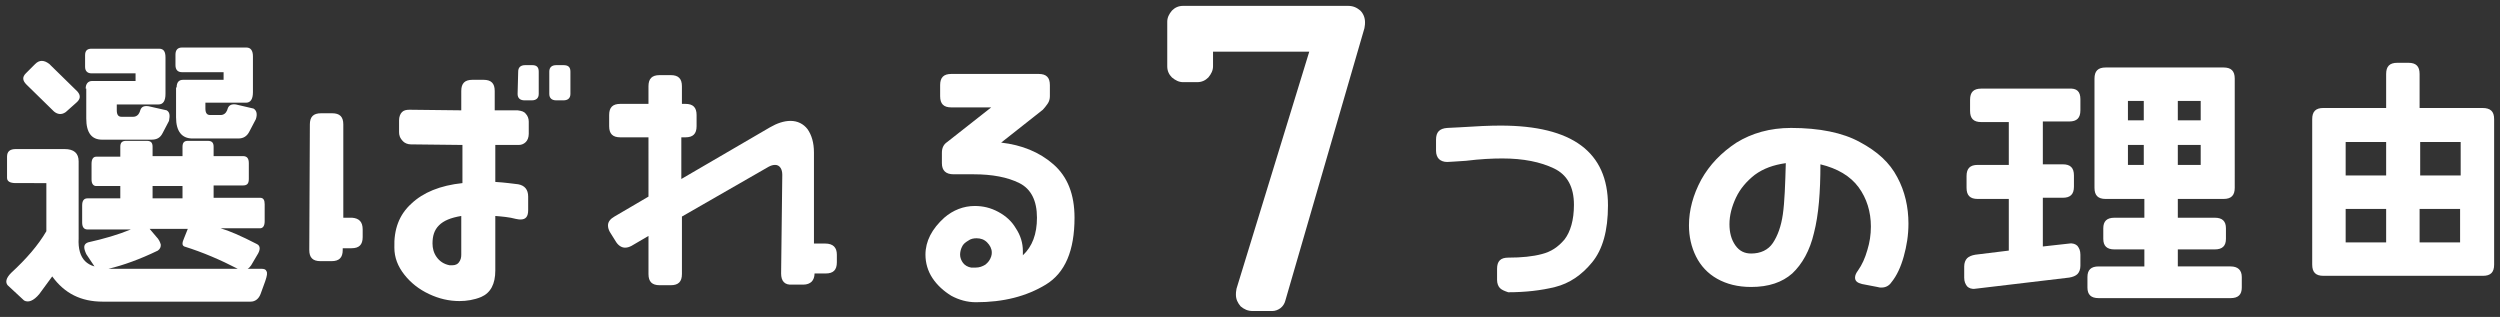 <?xml version="1.0" encoding="utf-8"?>
<!-- Generator: Adobe Illustrator 26.0.3, SVG Export Plug-In . SVG Version: 6.00 Build 0)  -->
<svg version="1.1" id="レイヤー_1" xmlns="http://www.w3.org/2000/svg" xmlns:xlink="http://www.w3.org/1999/xlink" x="0px"
	 y="0px" viewBox="0 0 426 54" style="enable-background:new 0 0 426 54;" xml:space="preserve">
<rect x="0" y="0" width="426" height="54" fill="#333333" stroke="none"/>
<style type="text/css">
	.st0{fill:#FFFFFF;}
</style>
<g>
	<g>
		<path class="st0" d="M15,41.3c2.7-0.6,5.1-1.3,7.3-2.2l-7.4,0c-0.6,0-0.9-0.4-0.9-1.2v-2.9c0-0.8,0.3-1.2,0.9-1.2h5.6v-2.1h-4.1
			c-0.5,0-0.8-0.4-0.8-1.1v-2.7c0-0.8,0.3-1.2,0.8-1.2h4.1V25c0-0.7,0.3-1,1-1H25c0.7,0,1,0.3,1,1v1.6h5.1V25c0-0.7,0.3-1,0.9-1h3.4
			c0.7,0,1,0.3,1,1v1.6h5c0.7,0,1,0.4,1,1.2v2.7c0,0.8-0.3,1.1-1,1.1h-5v2.1h7.9c0.6,0,0.8,0.4,0.8,1.1v2.9c0,0.8-0.3,1.2-0.8,1.2
			h-6.7c1.4,0.4,3.5,1.3,6.2,2.7c0.6,0.3,0.6,1,0,1.9l-1,1.7c-0.2,0.3-0.4,0.5-0.6,0.6H43h1.5c0.5,0,0.8,0.1,0.9,0.4
			c0.2,0.3,0.1,0.8-0.2,1.7l-0.8,2.2c-0.3,0.8-0.9,1.3-1.7,1.3H24.3h-6.8c-3.7,0-6.5-1.4-8.6-4.3l-2.2,3c-1,1.2-1.9,1.5-2.6,1.1
			l-2.8-2.6c-0.4-0.5-0.3-1.2,0.6-2.1c2.6-2.4,4.6-4.7,6-7.1v-8.2H2.7c-1,0-1.5-0.3-1.5-0.9v-3.6c0-0.9,0.5-1.3,1.5-1.3H11
			c1.6,0,2.4,0.7,2.4,2.1v13.1c-0.1,1.8,0.3,3.1,1.1,3.9c0.4,0.4,0.9,0.7,1.6,0.9l-1.4-2.1C14.2,42.2,14.2,41.6,15,41.3z M8.4,10.9
			l4.8,4.7c0.6,0.7,0.5,1.3-0.2,1.9l-1.8,1.6c-0.7,0.5-1.4,0.4-2-0.1l-4.7-4.6c-0.7-0.7-0.7-1.3-0.1-1.9L6,10.9
			C6.7,10.2,7.5,10.2,8.4,10.9z M14.6,15.1c0-0.8,0.4-1.3,1.1-1.3h7.4v-1.3h-7.5c-0.7,0-1.1-0.4-1.1-1.1v-2c0-0.8,0.4-1.1,1.1-1.1
			h11.5c0.8,0,1.1,0.5,1.1,1.5v6.2c0,1.2-0.4,1.8-1.2,1.8h-7.1v1c0,0.8,0.3,1.1,0.8,1.1h2c0.5,0,0.9-0.3,1.1-0.8l0.1-0.3
			c0.2-0.6,0.6-0.8,1.4-0.7l3.1,0.7c0.5,0.3,0.6,0.8,0.4,1.8l-1.1,2.1c-0.4,0.8-1,1.1-1.9,1.1h-8.4c-1.8,0-2.7-1.2-2.7-3.6V15.1z
			 M31.4,42c-0.4-0.2-0.4-0.6,0-1.5L32,39h-6.5l1.1,1.3c0.5,0.5,0.7,1,0.8,1.4c0,0.4-0.1,0.7-0.5,1c-3.1,1.5-5.9,2.5-8.4,3.1h22
			C37.6,44.3,34.6,43,31.4,42z M26,31.7v2.1h5.1v-2.1H26z M30.1,14.9c0-0.9,0.4-1.3,1.1-1.3h6.9v-1.3h-7.1c-0.7,0-1.1-0.4-1.1-1.2
			V9.3c0-0.8,0.4-1.2,1.1-1.2h11c0.7,0,1.1,0.5,1.1,1.5v6.1c0,1.2-0.4,1.8-1.2,1.8h-6.9v1c0,0.8,0.3,1.1,0.8,1.1h1.8
			c0.5,0,0.9-0.3,1.1-0.8l0.1-0.3c0.2-0.6,0.7-0.8,1.4-0.7l3,0.7c0.5,0.3,0.7,0.9,0.4,1.8l-1.1,2.1c-0.4,0.8-1,1.2-1.9,1.2h-7.8
			c-1.8,0-2.8-1.2-2.8-3.6V14.9z"/>
		<path class="st0" d="M61.8,39.1v1.3c0,1.3-0.6,1.9-1.9,1.9h-1.5v0.3c0,1.3-0.6,1.9-1.9,1.9h-1.9c-1.3,0-1.9-0.6-1.9-1.9l0.1-21.4
			c0-1.3,0.6-1.9,1.9-1.9h1.9c1.3,0,1.9,0.6,1.9,1.9l0,15.9h1.5C61.2,37.2,61.8,37.8,61.8,39.1z M89.6,19.4c0.3,0.3,0.5,0.8,0.5,1.3
			v2.1c0,0.6-0.2,1.1-0.5,1.4c-0.3,0.3-0.7,0.5-1.2,0.5l-4,0v6.3c1.7,0.1,3,0.3,3.9,0.4c1.1,0.2,1.7,0.9,1.7,2.1v2.3
			c0,1.1-0.4,1.6-1.3,1.6c-0.1,0-0.4,0-0.8-0.1c-1.1-0.3-2.3-0.4-3.5-0.5v9.3c0,2.3-0.8,3.8-2.4,4.5c-1.2,0.5-2.5,0.7-3.7,0.7
			c-1.8,0-3.5-0.4-5.2-1.2c-1.7-0.8-3.1-1.9-4.2-3.3c-1.1-1.4-1.7-2.9-1.7-4.6c-0.1-3.1,0.8-5.6,2.9-7.5c2-1.9,4.9-3.1,8.7-3.5v-6.5
			l-8.8-0.1c-0.5,0-1-0.2-1.3-0.5C68.1,23.5,68,23,68,22.5l0-2c0-0.6,0.2-1.1,0.5-1.4c0.3-0.3,0.7-0.4,1.3-0.4l8.8,0.1v-3.3
			c0-1.3,0.6-1.9,1.9-1.9h1.9c1.3,0,1.9,0.6,1.9,1.9v3.3l3.9,0C88.9,18.9,89.3,19,89.6,19.4z M77.1,45.2c0.5,0,0.9-0.2,1.1-0.5
			c0.3-0.4,0.4-0.8,0.4-1.3v-6.6c-1.8,0.3-3,0.8-3.8,1.6c-0.8,0.8-1.1,1.8-1.1,3.1c0,0.8,0.2,1.6,0.7,2.3c0.5,0.7,1.2,1.2,2.2,1.4
			C76.7,45.2,76.9,45.2,77.1,45.2z M91.8,12.2l0,3.8c0,0.7-0.4,1.1-1.2,1.1h-1.2c-0.8,0-1.2-0.4-1.2-1.1l0.1-3.8
			c0-0.7,0.4-1.1,1.2-1.1h1.2C91.4,11.1,91.8,11.4,91.8,12.2z M97.2,12.2l0,3.8c0,0.7-0.4,1.1-1.2,1.1h-1.2c-0.8,0-1.2-0.4-1.2-1.1
			l0-3.8c0-0.7,0.4-1.1,1.2-1.1H96C96.8,11.1,97.2,11.4,97.2,12.2z"/>
		<path class="st0" d="M142.6,43.4v1.3c0,1.3-0.6,1.9-1.9,1.9h-1.9h0c0,0.6-0.2,1.1-0.5,1.4c-0.3,0.3-0.8,0.5-1.4,0.5l-1.9,0
			c-1.3,0.1-1.9-0.6-1.9-1.9l0.2-16.8c0-0.5-0.1-0.9-0.3-1.2c-0.2-0.3-0.5-0.5-0.9-0.5c-0.4,0-0.7,0.1-1.1,0.3l-14.8,8.5l0,9.8
			c0,1.3-0.6,1.9-1.9,1.9h-1.9c-1.3,0-1.9-0.6-1.9-1.9v-6.5l-2.9,1.7c-0.4,0.2-0.7,0.3-1.1,0.3c-0.6,0-1.2-0.4-1.6-1.1l-1-1.6
			c-0.2-0.4-0.3-0.7-0.3-1.1c0-0.6,0.4-1.1,1.1-1.5l5.8-3.4V23.4h-4.8c-1.3,0-1.9-0.6-1.9-1.9v-1.9c0-1.3,0.6-1.9,1.9-1.9h4.8v-3
			c0-1.3,0.6-1.9,1.9-1.9h1.9c1.3,0,1.9,0.6,1.9,1.9v3h0.6c1.3,0,1.9,0.6,1.9,1.9v1.9c0,1.3-0.6,1.9-1.9,1.9h-0.7v7.1l15.1-8.8
			c1.2-0.7,2.4-1.1,3.5-1.1c1.2,0,2.2,0.5,2.9,1.4c0.7,1,1.1,2.3,1.1,4v15.5h0h1.9C142,41.5,142.6,42.2,142.6,43.4z"/>
		<path class="st0" d="M160.2,14.5c0-1.3,0.6-1.9,1.9-1.9H177c1.3,0,1.9,0.6,1.9,1.9v1.9c0,0.4-0.1,0.9-0.4,1.3
			c-0.3,0.4-0.5,0.7-0.8,1l-7.1,5.6c3.5,0.4,6.5,1.6,8.9,3.7c2.4,2.1,3.6,5.1,3.6,9.1c0,5.6-1.6,9.4-4.9,11.4c-3.3,2-7.2,3-11.9,3
			c-1.5,0-2.9-0.4-4.2-1.1c-1.3-0.8-2.4-1.8-3.2-3c-0.8-1.2-1.2-2.6-1.2-4c0-2.3,1.1-4.4,3.2-6.3c1.5-1.3,3.3-2,5.2-2
			c1.4,0,2.7,0.3,4,1c1.3,0.7,2.3,1.6,3,2.8c0.8,1.2,1.2,2.5,1.2,3.9c0,0.3,0,0.6,0,0.7c1.6-1.5,2.4-3.6,2.4-6.4c0-2.9-1-4.9-3-5.9
			c-2-1-4.6-1.5-7.8-1.5l-1.8,0c-0.4,0-0.9,0-1.6,0c-1.3,0-2-0.6-2-1.9V26c0-0.8,0.3-1.4,0.9-1.8l7.5-5.9h-6.8
			c-1.3,0-1.9-0.6-1.9-1.9V14.5z M163.9,42.1c-0.2,0.4-0.3,0.9-0.3,1.3c0,0.5,0.2,1,0.5,1.4c0.3,0.4,0.8,0.7,1.4,0.8
			c0.2,0,0.4,0,0.7,0c0.7,0,1.2-0.2,1.7-0.5c0.5-0.4,0.8-0.8,1-1.4c0.1-0.3,0.1-0.5,0.1-0.7c0-0.6-0.3-1.2-0.8-1.7
			c-0.5-0.5-1.1-0.7-1.8-0.7c-0.5,0-1,0.1-1.4,0.4C164.5,41.3,164.1,41.6,163.9,42.1z"/>
		<path class="st0" d="M218.2,52.5c-0.4,0.3-0.9,0.5-1.4,0.5h-3.3c-0.9,0-1.5-0.3-2.1-0.8c-0.5-0.6-0.8-1.2-0.8-2c0-0.2,0-0.5,0.1-1
			l12.4-40.4h-16.4v2.5c0,0.7-0.3,1.3-0.8,1.9c-0.5,0.5-1.1,0.8-1.9,0.8h-2.4c-0.7,0-1.3-0.3-1.9-0.8c-0.5-0.5-0.8-1.1-0.8-1.9V3.7
			c0-0.7,0.3-1.3,0.8-1.9c0.5-0.5,1.1-0.8,1.9-0.8h28.1c0.9,0,1.5,0.3,2.1,0.8c0.5,0.5,0.8,1.2,0.8,2c0,0.2,0,0.5-0.1,1l-13.5,46.5
			C218.9,51.7,218.6,52.2,218.2,52.5z"/>
		<path class="st0" d="M255.6,49.1c-0.3-0.3-0.5-0.8-0.5-1.4v-1.9c0-1.3,0.6-1.9,1.9-1.9c2.3,0,4.2-0.2,5.7-0.6
			c1.6-0.4,2.8-1.2,3.9-2.5c1-1.3,1.6-3.3,1.6-5.9c0-3-1.1-5.1-3.4-6.2c-2.3-1.1-5.2-1.7-8.8-1.7c-1.7,0-3.8,0.1-6.2,0.4
			c-1.7,0.1-2.8,0.2-3.2,0.2c-0.6,0-1.1-0.2-1.4-0.5c-0.3-0.3-0.5-0.8-0.5-1.4v-1.9c0-1.3,0.6-1.9,1.9-2l2-0.1
			c3-0.2,5.3-0.3,7.1-0.3c12.2,0,18.3,4.5,18.3,13.6c0,4.3-0.9,7.5-2.7,9.7c-1.8,2.2-3.9,3.6-6.3,4.2c-2.4,0.6-5.1,0.9-8,0.9
			C256.4,49.6,255.9,49.4,255.6,49.1z"/>
		<path class="st0" d="M316.9,24.2c3,1.6,5.1,3.5,6.4,6c1.3,2.4,1.9,5.1,1.9,7.9c0,2-0.3,3.8-0.8,5.6c-0.5,1.8-1.2,3.3-2.1,4.4
			c-0.4,0.6-1,0.9-1.7,0.9c-0.2,0-0.4,0-0.7-0.1l-2.6-0.5c-0.8-0.2-1.2-0.5-1.2-1.1c0-0.4,0.2-0.8,0.5-1.2c0.7-1,1.2-2.1,1.6-3.5
			c0.4-1.3,0.6-2.6,0.6-4c0-2.5-0.7-4.8-2.1-6.7c-1.4-1.9-3.6-3.2-6.5-3.9c0,4.7-0.3,8.6-1.1,11.7c-0.7,3-2,5.3-3.7,6.9
			c-1.7,1.5-4,2.3-7,2.3c-2.3,0-4.2-0.5-5.8-1.4c-1.6-0.9-2.8-2.2-3.6-3.8c-0.8-1.6-1.2-3.4-1.2-5.3c0-2.6,0.7-5.2,2.1-7.8
			c1.4-2.5,3.4-4.6,6-6.3c2.6-1.6,5.7-2.5,9.3-2.5C310,21.8,314,22.6,316.9,24.2z M302.1,41.4c0.8-1.2,1.4-2.8,1.7-4.9
			c0.3-2.1,0.4-5.1,0.5-8.7c-2.1,0.3-3.8,0.9-5.3,2c-1.4,1.1-2.5,2.4-3.2,3.9c-0.7,1.5-1.1,3-1.1,4.5c0,1.4,0.3,2.6,1,3.6
			c0.7,1,1.6,1.4,2.7,1.4C300,43.2,301.3,42.6,302.1,41.4z"/>
		<path class="st0" d="M354.5,16.9v1.9c0,1.3-0.6,1.9-1.9,1.9h-4.5v7.3h3.4c1.3,0,1.9,0.6,1.9,1.9v1.9c0,1.3-0.6,1.9-1.9,1.9h-3.4
			V42l4.5-0.5c0.6-0.1,1.1,0.1,1.4,0.4c0.3,0.4,0.5,0.8,0.5,1.5v1.9c0,0.6-0.2,1.1-0.5,1.4c-0.3,0.3-0.8,0.5-1.4,0.6l-16,1.9
			c-0.6,0.1-1.1-0.1-1.4-0.4c-0.3-0.4-0.5-0.8-0.5-1.5v-1.9c0-0.6,0.2-1.1,0.5-1.4c0.3-0.3,0.8-0.5,1.4-0.6l5.7-0.7v-8.8H337
			c-1.3,0-1.9-0.6-1.9-1.9V30c0-1.3,0.6-1.9,1.9-1.9h5.3v-7.3h-4.7c-1.3,0-1.9-0.6-1.9-1.9v-1.9c0-1.3,0.6-1.9,1.9-1.9h14.9
			C353.9,15,354.5,15.6,354.5,16.9z M382,47.2V49c0,1.2-0.6,1.8-1.9,1.8h-22.5c-1.3,0-1.9-0.6-1.9-1.8v-1.8c0-1.2,0.6-1.8,1.9-1.8
			h7.8v-2.9h-5.1c-1.3,0-1.9-0.6-1.9-1.8v-1.8c0-1.2,0.6-1.8,1.9-1.8h5.1v-3.2h-6.6c-1.3,0-1.9-0.6-1.9-1.9V13.4
			c0-1.3,0.6-1.9,1.9-1.9h20.1c1.3,0,1.9,0.6,1.9,1.9V32c0,1.3-0.6,1.9-1.9,1.9h-7.8v3.2h6.3c1.3,0,1.9,0.6,1.9,1.8v1.8
			c0,1.2-0.6,1.8-1.9,1.8h-6.3v2.9h9C381.3,45.4,382,46,382,47.2z M362.6,17.2v3.3h2.7v-3.3H362.6z M365.3,28.1v-3.4h-2.7v3.4H365.3
			z M375,17.2h-3.9v3.3h3.9V17.2z M375,28.1v-3.4h-3.9v3.4H375z"/>
		<path class="st0" d="M425,20.3v24.8c0,1.3-0.6,1.9-1.9,1.9h-27.2c-1.3,0-1.9-0.6-1.9-1.9V20.3c0-1.3,0.6-1.9,1.9-1.9h10.7v-5.8
			c0-1.3,0.6-1.9,1.9-1.9h1.9c1.3,0,1.9,0.6,1.9,1.9v5.8h10.7C424.4,18.4,425,19,425,20.3z M399.7,24.2v5.7h6.9v-5.7H399.7z
			 M399.7,41.3h6.9v-5.7h-6.9V41.3z M412.4,24.2v5.7h6.9v-5.7H412.4z M419.2,41.3v-5.7h-6.9v5.7H419.2z"/>
	</g>
</g>
</svg>

